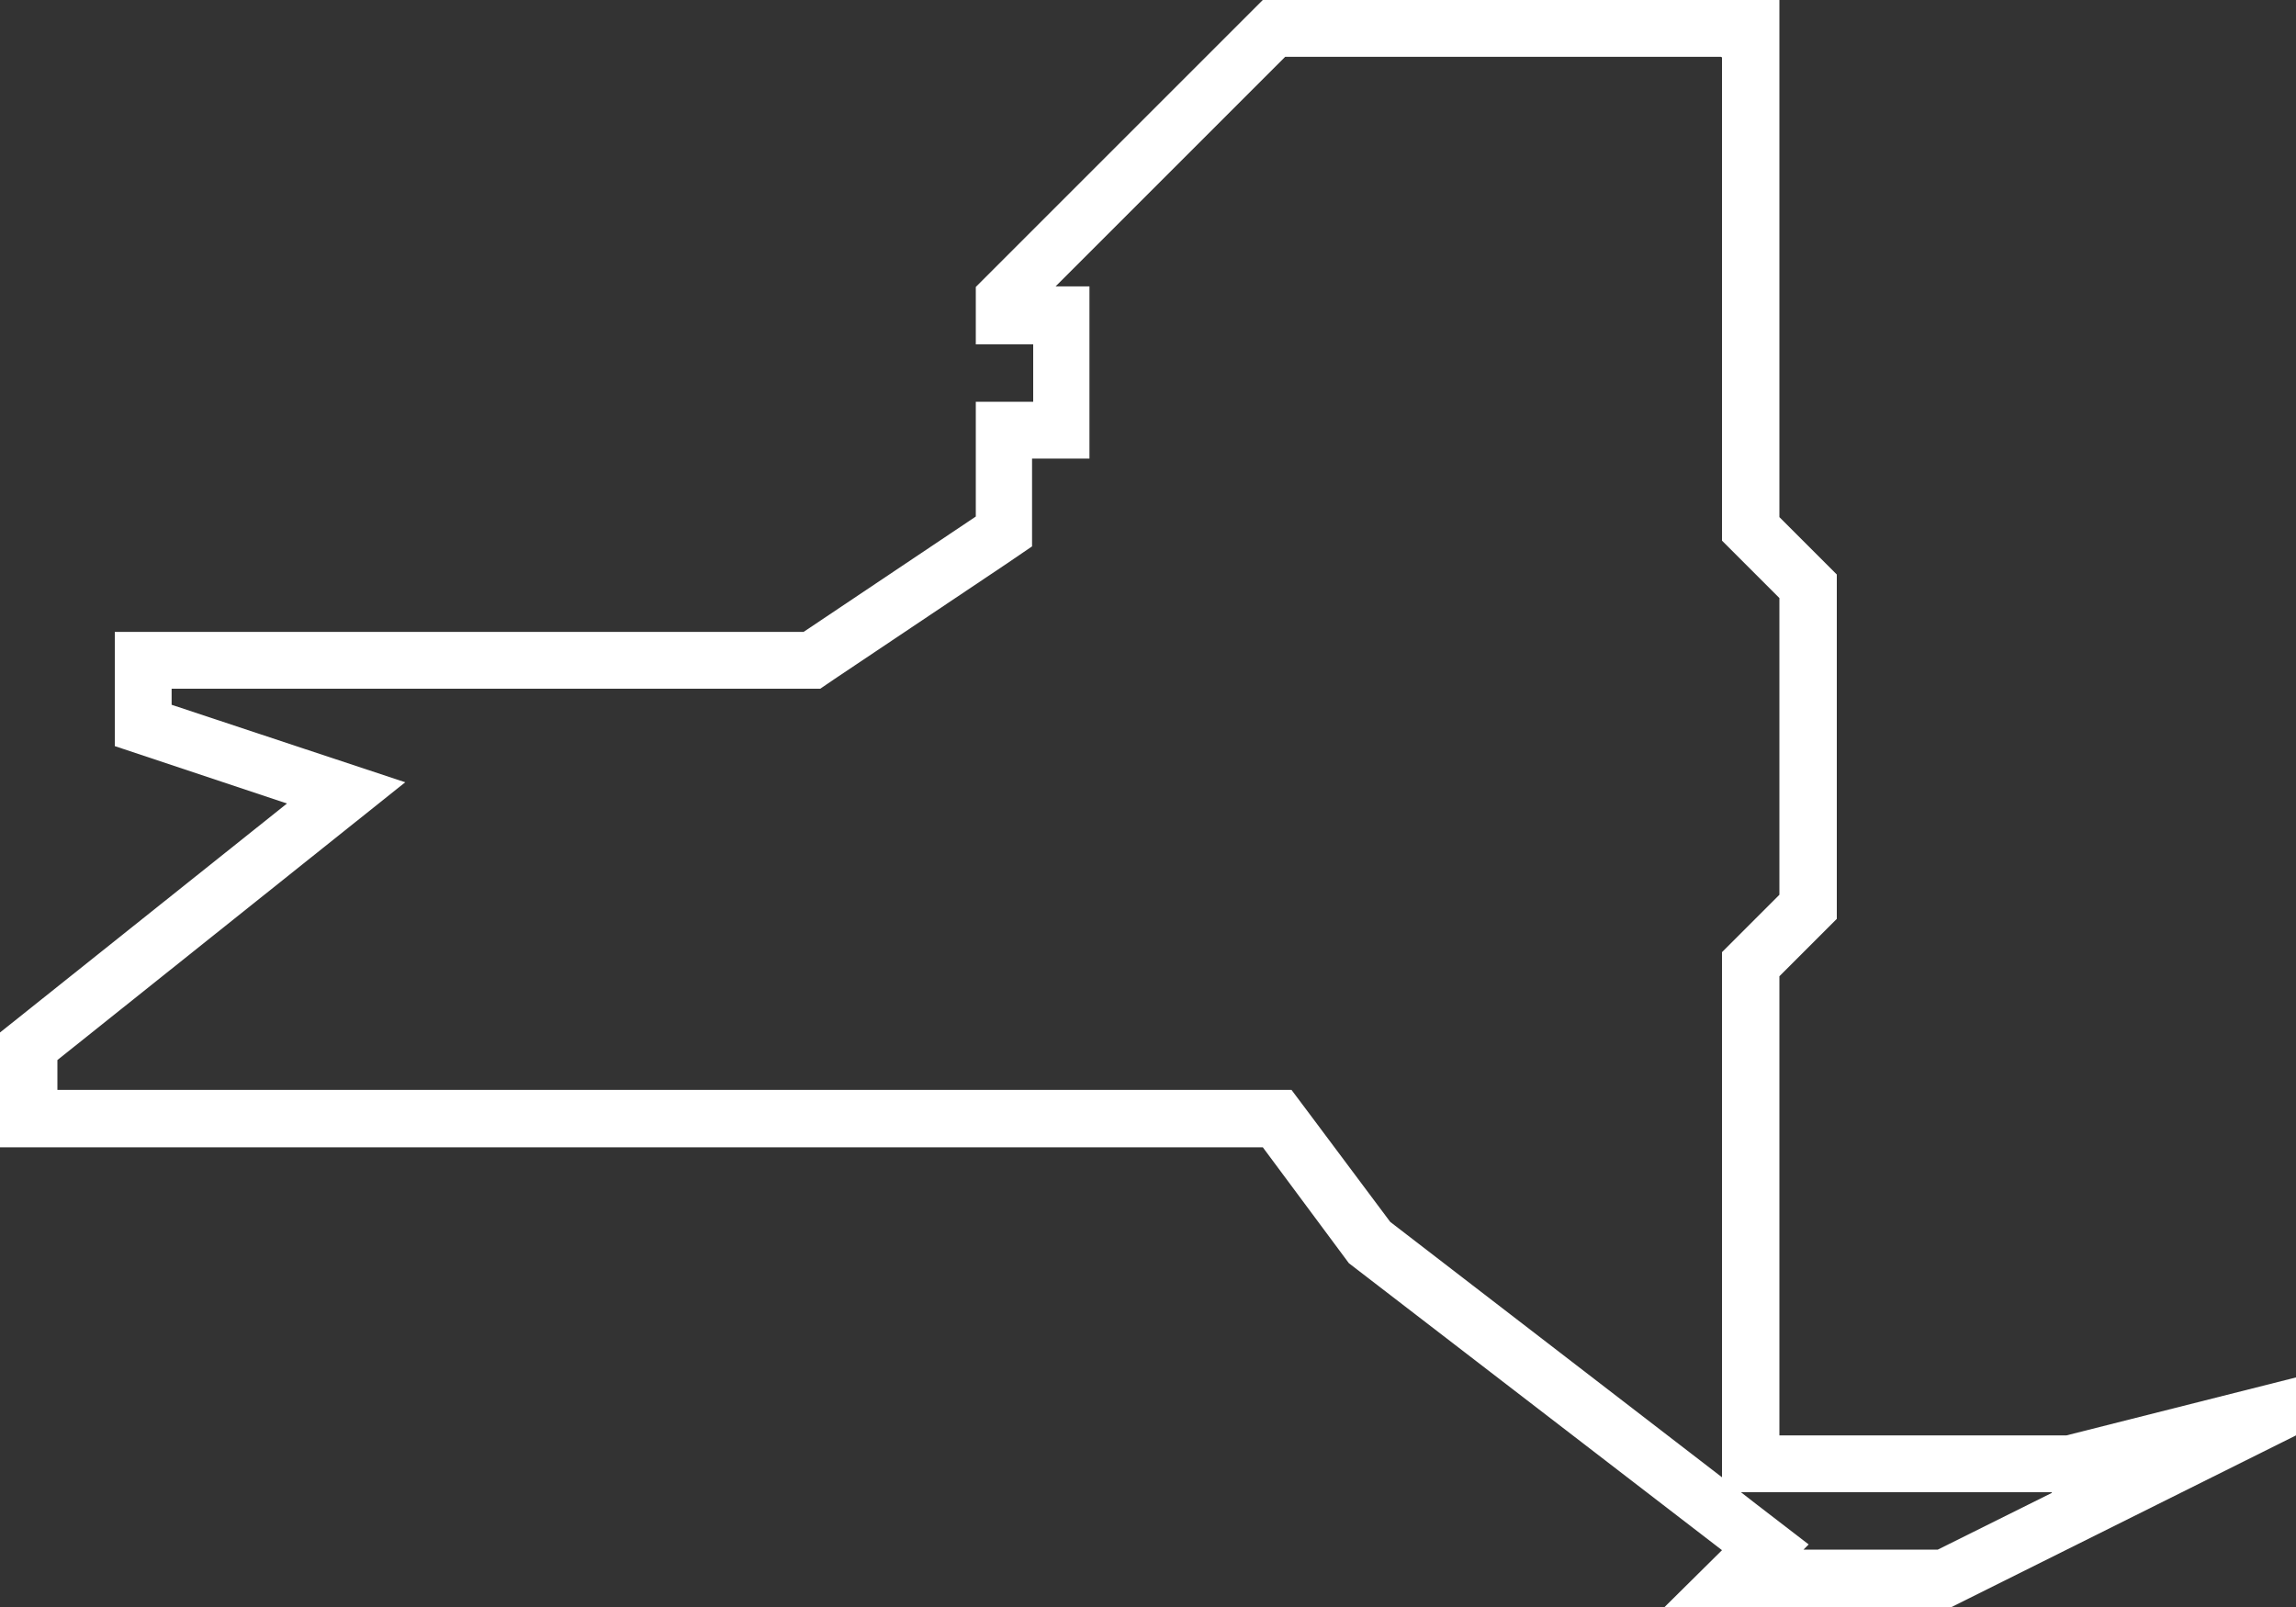 <?xml version="1.0" encoding="UTF-8"?>
<svg id="Layer_2" data-name="Layer 2" xmlns="http://www.w3.org/2000/svg" viewBox="0 0 40 28">
  <rect x="0" y="0" width="40" height="28" fill="#333333" stroke="none"/>
  <defs>
    <style>
      .cls-1 {
        fill: #fff;
      }
    </style>
  </defs>
  <g id="Layer_1-2" data-name="Layer 1">
    <path class="cls-1" d="M30,1v8.42l.29.29.71.71v5.17l-.71.71-.29.29v9.15l-5.78-4.45-1.42-1.9-.3-.4h-.5s-21,0-21,0v-.52l4.62-3.69,1.44-1.15-1.75-.58-2.32-.77v-.28h11s.3,0,.3,0l.25-.17,3-2.01.44-.3v-1.53h1v-3h-.59l4-4h7.59M35.75,26.01l-1.99.99h-2.34l.09-.09-.91-.7-.27-.21h5.41M31,0h-9l-5,5v1h1v1h-1v2l-3,2.01H2s0,1.99,0,1.99l3,1-5,3.99v2h22s1.5,2.02,1.5,2.02l6.5,5-1,.99h5l6-2.99v-1.01l-4,1.01h-5v-8l1-1v-6l-1-1V0h0Z"/>
  </g>
</svg>